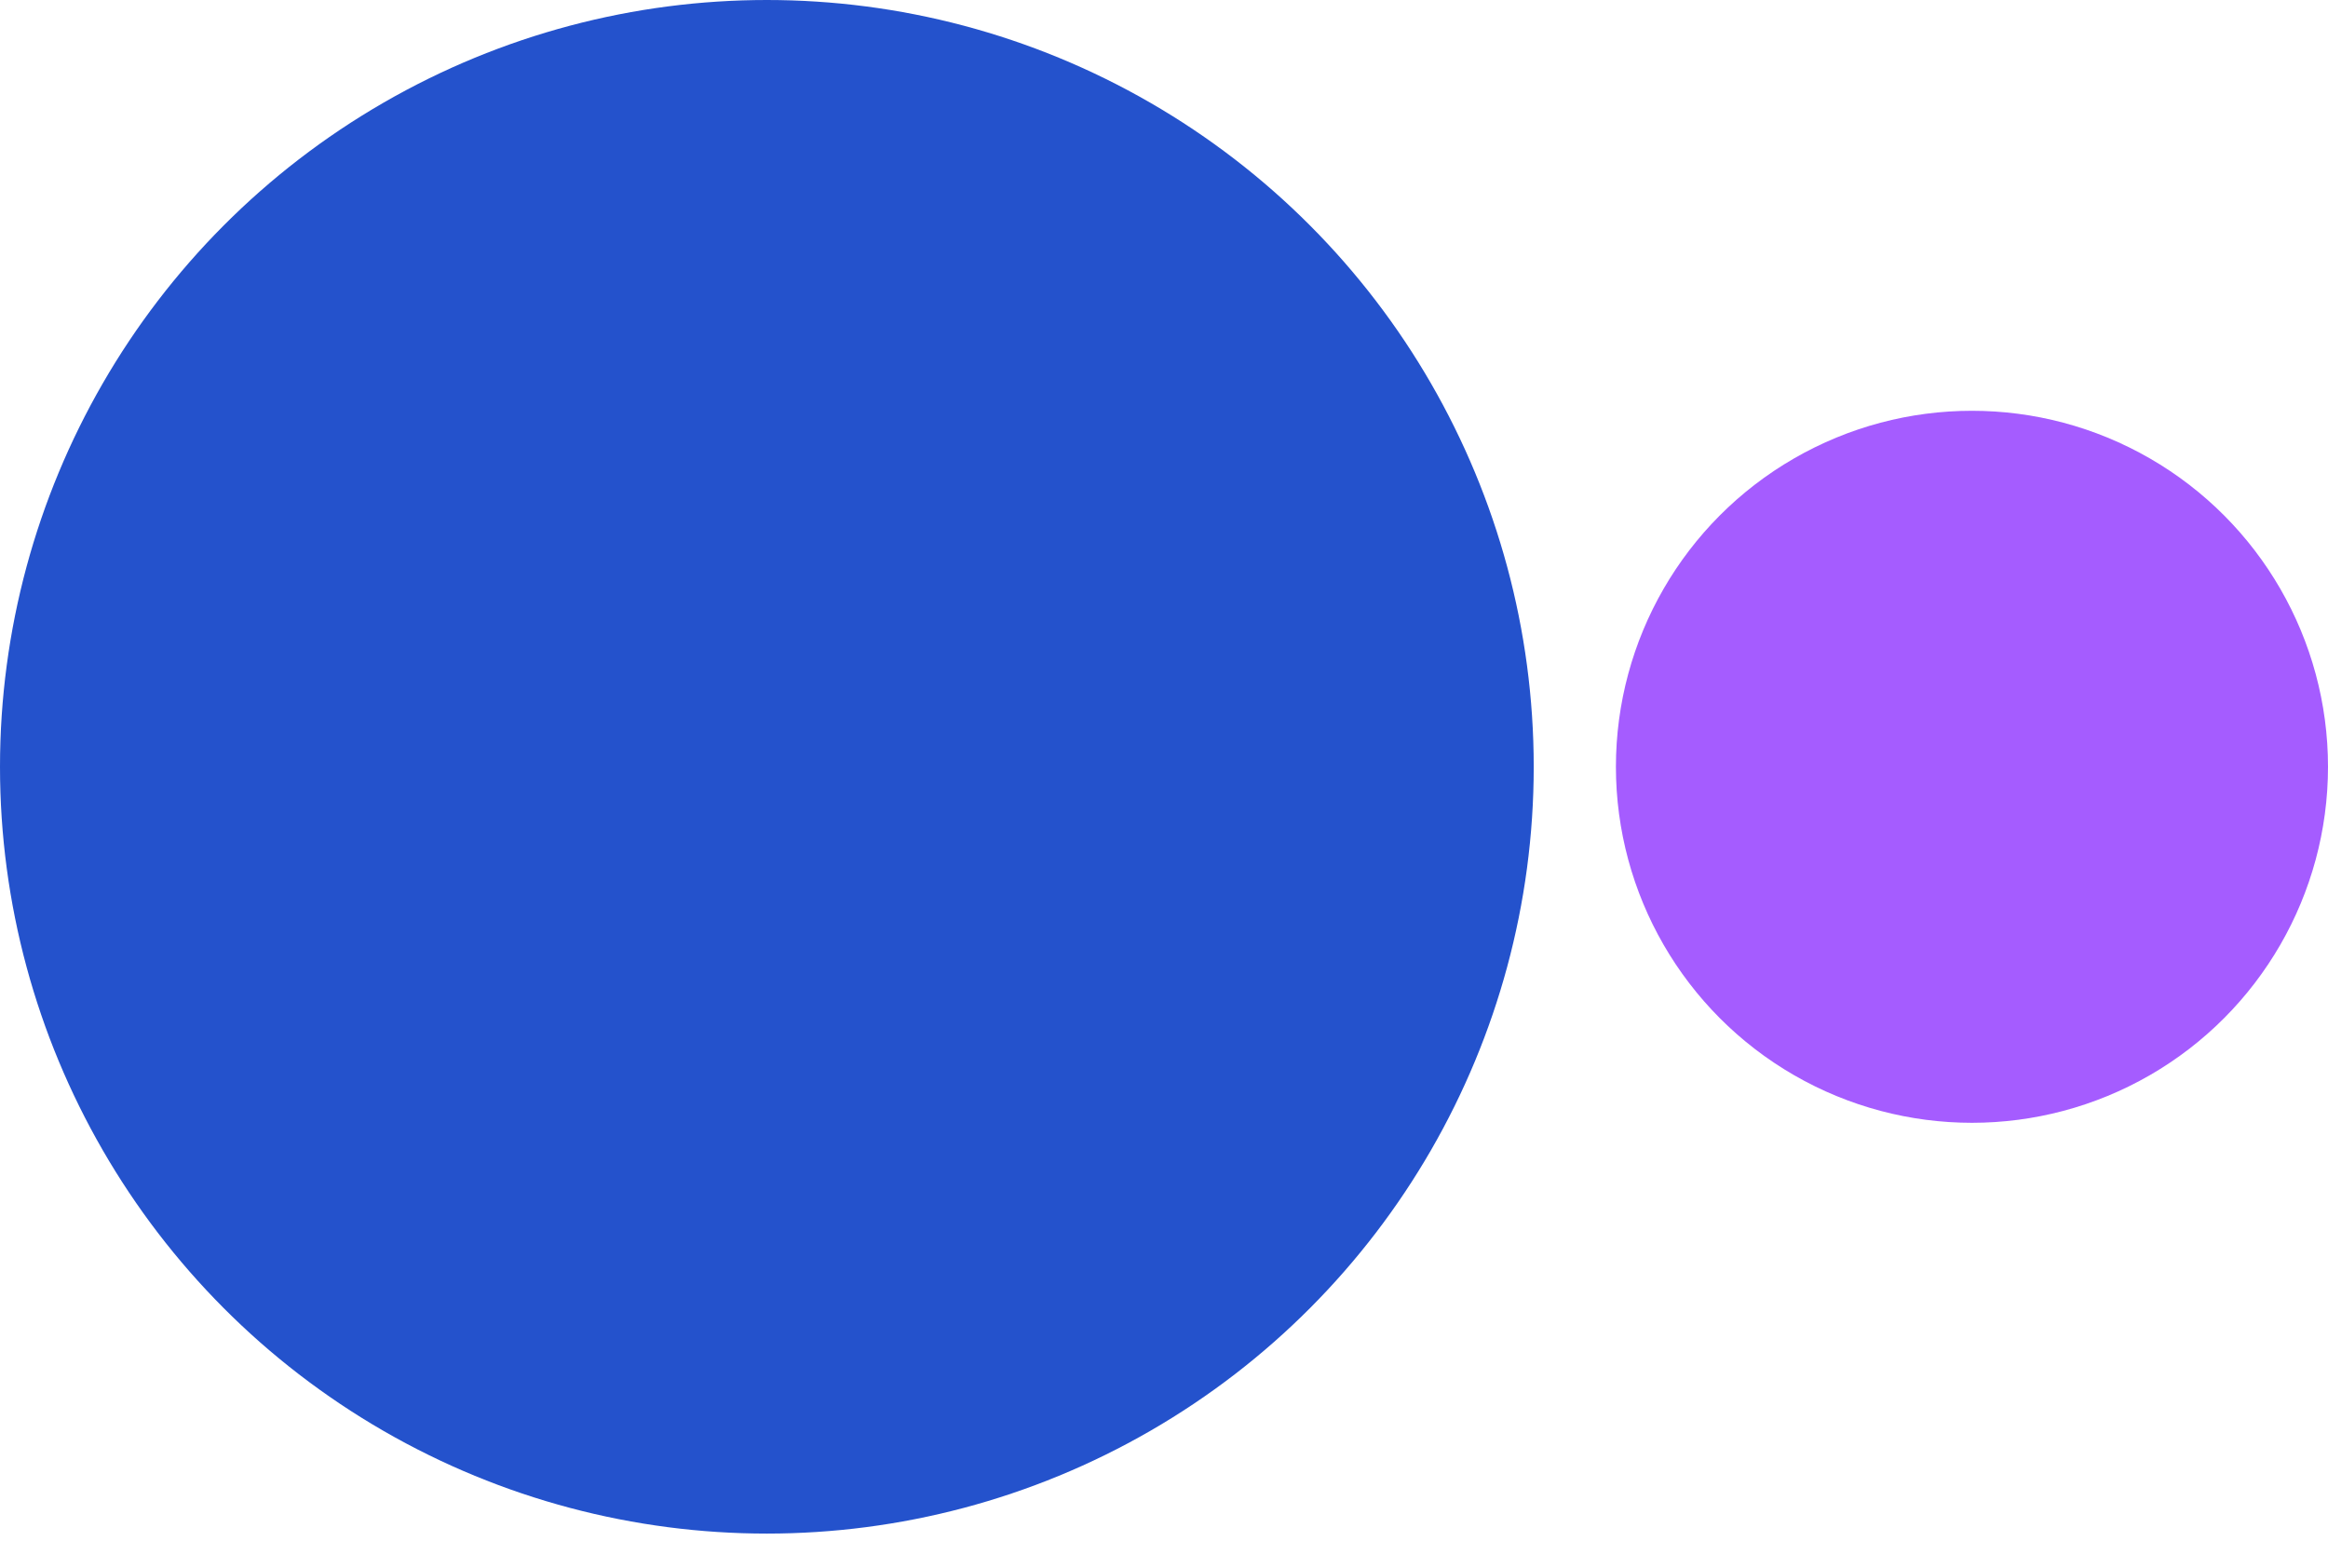 <svg width="49" height="33" viewBox="0 0 49 33" fill="none" xmlns="http://www.w3.org/2000/svg">
<circle cx="16.141" cy="16.141" r="16.141" fill="#2452CC"/>
<circle cx="41.506" cy="16.141" r="7.494" fill="#A55CFF"/>
</svg>
